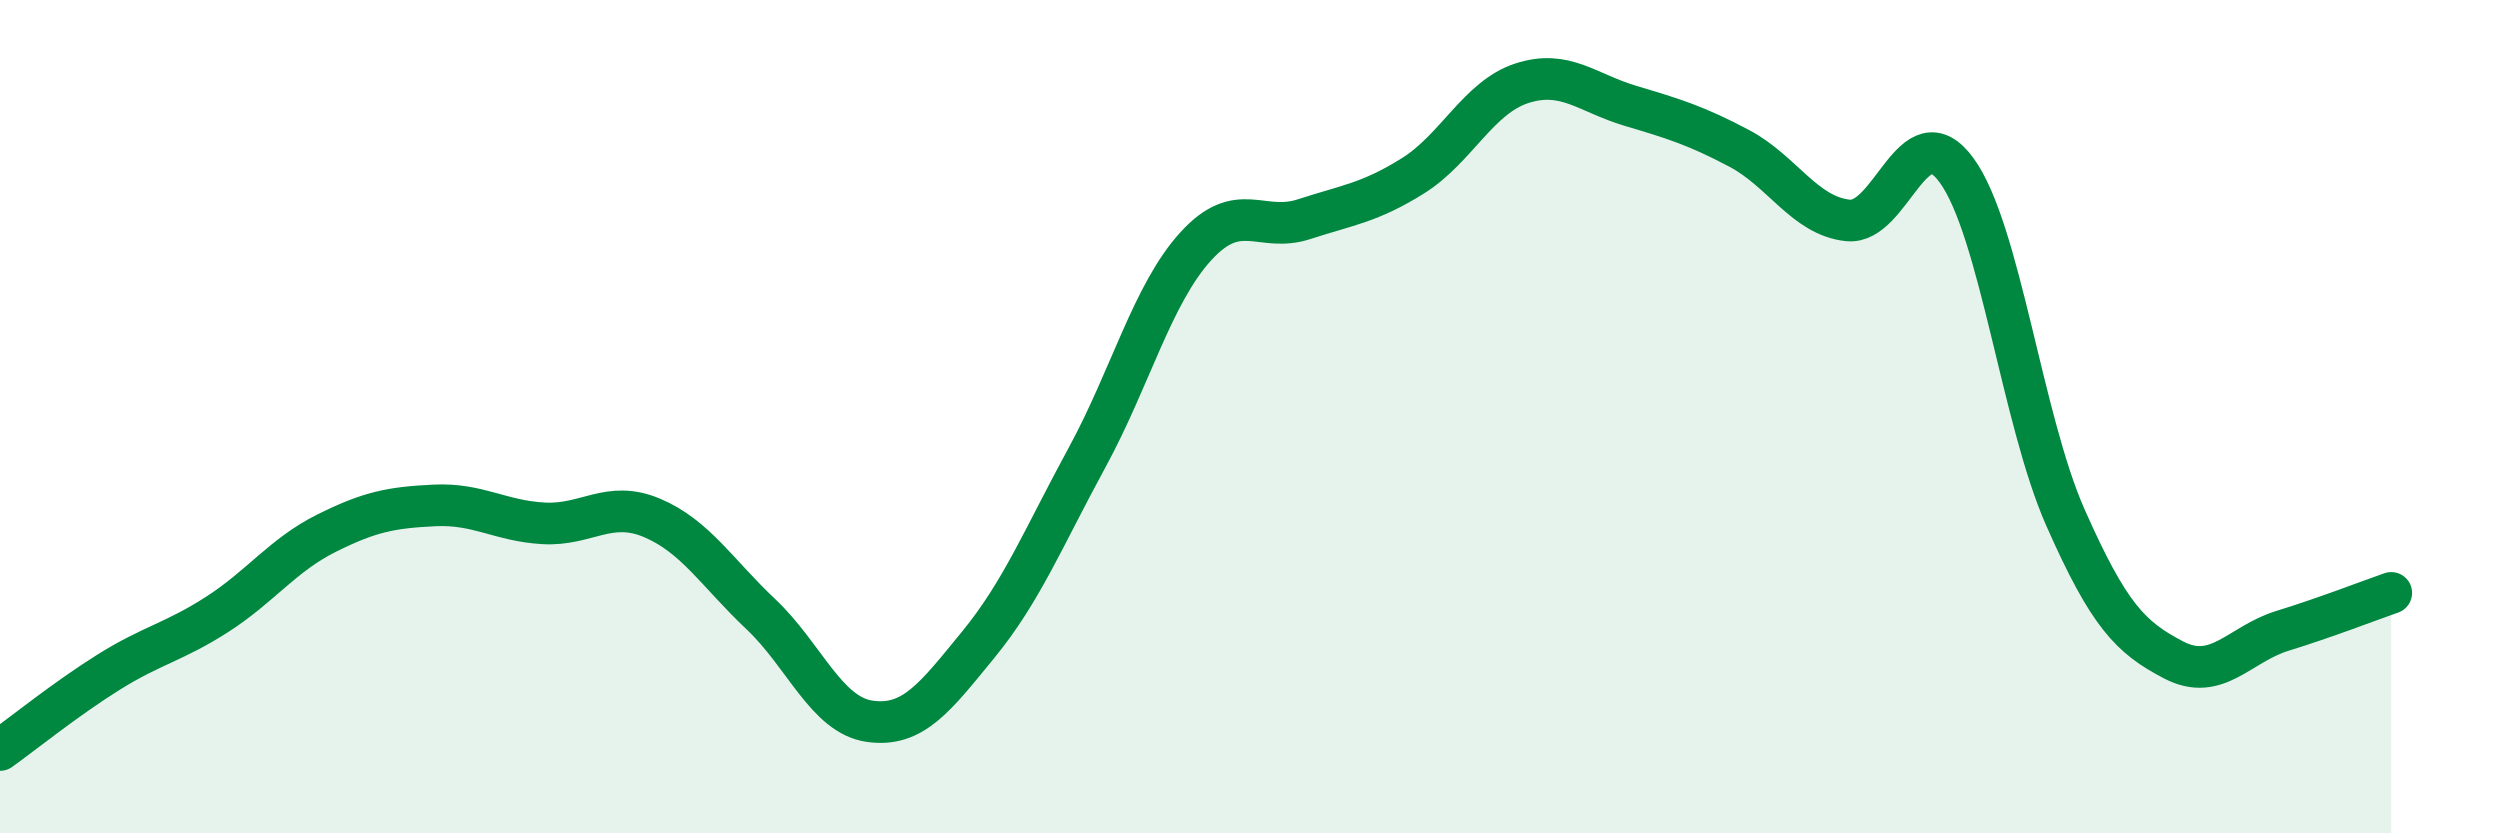 
    <svg width="60" height="20" viewBox="0 0 60 20" xmlns="http://www.w3.org/2000/svg">
      <path
        d="M 0,18 C 0.52,17.63 1.57,16.78 2.61,16.13 C 3.65,15.48 4.18,15.41 5.22,14.74 C 6.26,14.07 6.79,13.32 7.83,12.8 C 8.87,12.28 9.39,12.18 10.43,12.13 C 11.47,12.08 12,12.5 13.04,12.56 C 14.08,12.62 14.61,11.99 15.65,12.43 C 16.69,12.87 17.22,13.76 18.26,14.74 C 19.3,15.72 19.83,17.16 20.87,17.31 C 21.91,17.46 22.44,16.74 23.48,15.47 C 24.52,14.2 25.05,12.89 26.09,10.98 C 27.13,9.07 27.66,7.05 28.7,5.91 C 29.74,4.77 30.26,5.6 31.3,5.26 C 32.34,4.92 32.87,4.87 33.91,4.22 C 34.95,3.57 35.48,2.34 36.52,2 C 37.56,1.66 38.09,2.23 39.13,2.54 C 40.17,2.85 40.7,3.01 41.74,3.56 C 42.78,4.11 43.31,5.18 44.35,5.29 C 45.39,5.4 45.92,2.66 46.96,4.09 C 48,5.52 48.53,10.07 49.57,12.42 C 50.61,14.77 51.13,15.3 52.17,15.84 C 53.21,16.38 53.74,15.46 54.78,15.14 C 55.82,14.82 56.87,14.41 57.39,14.23L57.39 20L0 20Z"
        fill="#008740"
        opacity="0.1"
        stroke-linecap="round"
        stroke-linejoin="round"
      />
      <path
        d="M 0,18 C 0.52,17.63 1.57,16.78 2.61,16.13 C 3.65,15.48 4.18,15.41 5.22,14.74 C 6.26,14.07 6.79,13.32 7.83,12.8 C 8.87,12.28 9.39,12.18 10.43,12.13 C 11.47,12.08 12,12.5 13.04,12.56 C 14.08,12.62 14.61,11.99 15.65,12.43 C 16.69,12.87 17.22,13.76 18.26,14.74 C 19.3,15.72 19.83,17.16 20.87,17.31 C 21.91,17.46 22.44,16.74 23.48,15.47 C 24.52,14.2 25.05,12.89 26.09,10.98 C 27.13,9.07 27.66,7.05 28.7,5.91 C 29.74,4.77 30.26,5.6 31.3,5.26 C 32.34,4.92 32.87,4.87 33.91,4.22 C 34.95,3.57 35.48,2.34 36.52,2 C 37.56,1.66 38.09,2.23 39.13,2.54 C 40.17,2.85 40.7,3.01 41.74,3.56 C 42.78,4.11 43.31,5.18 44.35,5.29 C 45.39,5.4 45.92,2.66 46.96,4.09 C 48,5.52 48.53,10.07 49.57,12.42 C 50.61,14.77 51.13,15.3 52.17,15.84 C 53.21,16.38 53.74,15.46 54.78,15.14 C 55.82,14.82 56.87,14.41 57.39,14.23"
        stroke="#008740"
        stroke-width="1"
        fill="none"
        stroke-linecap="round"
        stroke-linejoin="round"
      />
    </svg>
  